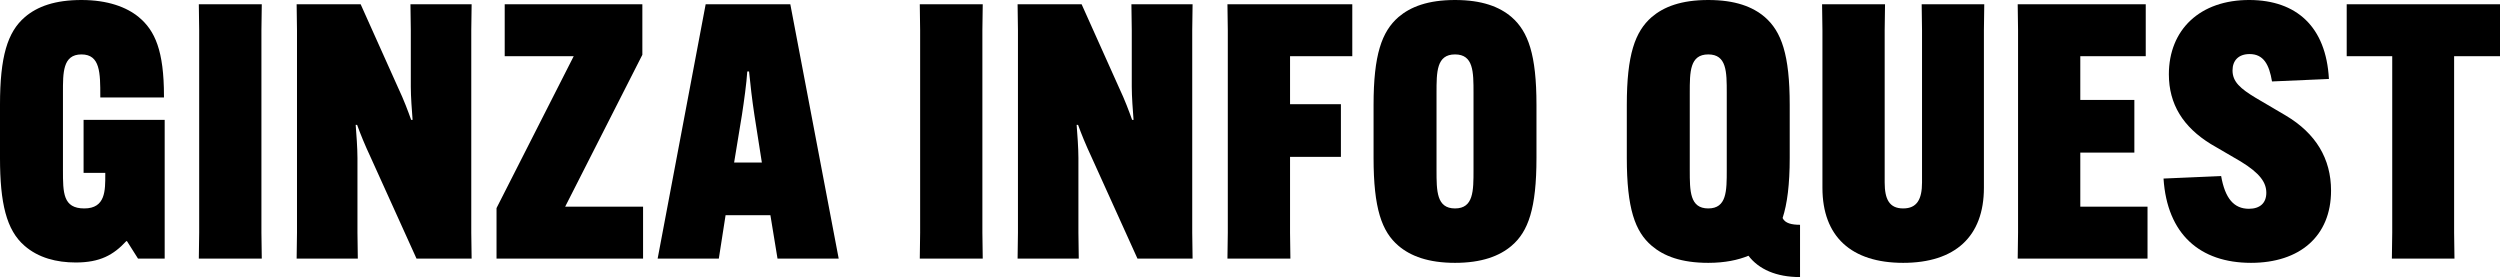 <?xml version="1.0" encoding="UTF-8"?>
<svg id="_レイヤー_2" data-name="レイヤー 2" xmlns="http://www.w3.org/2000/svg" viewBox="0 0 421.73 46.74">
  <g id="design">
    <g>
      <path d="M14.1,20.22h13.68v23.4h-4.5l-1.86-2.94h-.12c-2.16,2.34-4.44,3.6-8.52,3.6-3.24,0-6.3-.78-8.64-2.82-3.06-2.64-4.14-7.2-4.14-14.82v-8.94C0,9.54,1.26,5.4,4.2,2.88,6.3,1.08,9.3,0,13.74,0s7.62,1.2,9.66,2.88c2.76,2.28,4.26,5.7,4.26,13.32v.24h-10.74v-.18c0-3.96,0-7.08-3.18-7.08s-3.12,3.12-3.12,6.48v13.02c0,3.84,0,6.48,3.6,6.48s3.54-3.06,3.54-5.7v-.3h-3.66v-8.94Z"/>
      <path d="M44.16.72l-.06,4.38v34.14l.06,4.38h-10.62l.06-4.38V5.1l-.06-4.38h10.62Z"/>
      <path d="M60.84.72l6.3,14.04c1.02,2.16,1.68,3.96,2.22,5.46h.24c-.12-1.56-.3-3.9-.3-5.58V5.1l-.06-4.38h10.32l-.06,4.38v34.14l.06,4.38h-9.3l-7.74-17.1c-.96-2.04-1.74-3.96-2.28-5.46h-.24c.12,1.56.3,3.9.3,5.58v12.6l.06,4.38h-10.32l.06-4.38V5.1l-.06-4.38h10.8Z"/>
      <path d="M108.48,43.62h-24.72v-8.52l13.02-25.62h-11.64V.72h23.22v8.52l-13.02,25.62h13.14v8.76Z"/>
      <path d="M121.26,43.62h-10.32L119.04.72h14.28l8.16,42.9h-10.32l-1.2-7.32h-7.56l-1.14,7.32ZM123.84,27.42h4.68l-1.26-8.04c-.36-2.34-.72-5.4-.9-7.32h-.3c-.12,1.92-.54,4.98-.9,7.32l-1.32,8.04Z"/>
      <path d="M165.78.72l-.06,4.38v34.14l.06,4.38h-10.62l.06-4.38V5.1l-.06-4.38h10.62Z"/>
      <path d="M182.46.72l6.3,14.04c1.02,2.16,1.68,3.96,2.22,5.46h.24c-.12-1.56-.3-3.9-.3-5.58V5.1l-.06-4.38h10.32l-.06,4.38v34.14l.06,4.38h-9.3l-7.74-17.1c-.96-2.04-1.74-3.96-2.28-5.46h-.24c.12,1.56.3,3.9.3,5.58v12.6l.06,4.38h-10.32l.06-4.38V5.1l-.06-4.38h10.8Z"/>
      <path d="M217.62,26.46v12.78l.06,4.38h-10.62l.06-4.38V5.1l-.06-4.38h21.06v8.76h-10.5v8.1h8.58v8.88h-8.58Z"/>
      <path d="M235.91,41.46c-2.82-2.4-4.2-6.3-4.2-14.82v-8.94c0-8.46,1.38-12.36,4.2-14.82C237.95,1.14,240.89,0,245.45,0s7.5,1.14,9.54,2.88c2.82,2.46,4.2,6.36,4.2,14.82v8.94c0,8.52-1.38,12.42-4.2,14.82-2.04,1.74-5.04,2.88-9.54,2.88s-7.5-1.14-9.54-2.88ZM248.57,28.68v-13.02c0-3.54,0-6.48-3.12-6.48s-3.12,2.94-3.12,6.48v13.02c0,3.54,0,6.48,3.12,6.48s3.12-2.94,3.12-6.48Z"/>
      <path d="M278.63,41.46c-2.82-2.4-4.2-6.3-4.2-14.82v-8.94c0-8.46,1.38-12.36,4.2-14.82C280.67,1.14,283.61,0,288.17,0s7.5,1.14,9.54,2.88c2.82,2.46,4.2,6.36,4.2,14.82v8.94c0,4.5-.42,7.74-1.2,10.14.42.9,1.56,1.14,2.94,1.14v8.82c-4.02,0-6.96-1.32-8.7-3.6-1.74.72-3.96,1.2-6.78,1.2-4.56,0-7.5-1.14-9.54-2.88ZM291.29,28.68v-13.02c0-3.54,0-6.48-3.12-6.48s-3.12,2.94-3.12,6.48v13.02c0,3.54,0,6.48,3.12,6.48s3.12-2.94,3.12-6.48Z"/>
      <path d="M334.73.72l-.06,4.38v26.58c0,8.22-4.86,12.66-13.62,12.66s-13.62-4.44-13.62-12.66V5.1l-.06-4.38h10.62l-.06,4.38v25.68c0,2.82.78,4.38,3.12,4.38s3.18-1.56,3.18-4.38V5.1l-.06-4.38h10.56Z"/>
      <path d="M350.93,25.74v9.12h11.34v8.76h-21.9l.06-4.38V5.1l-.06-4.38h21.6v8.76h-11.04v7.38h9.12v8.88h-9.12Z"/>
      <path d="M374.69,29.7c.66,3.78,2.16,5.52,4.68,5.52,1.86,0,2.94-.96,2.94-2.7s-1.08-3.3-4.32-5.28l-5.04-2.94c-4.68-2.88-7.08-6.72-7.08-11.76C365.87,5.04,371.09-.06,379.55,0c7.8.06,12.84,4.44,13.32,13.32l-9.6.42c-.48-2.88-1.44-4.62-3.78-4.62-1.86,0-2.88,1.08-2.88,2.76,0,1.92,1.32,3.06,3.9,4.62l5.1,3c5.04,3,7.62,7.26,7.62,12.66,0,7.68-5.28,12.18-13.5,12.18-8.64,0-14.16-4.86-14.76-14.22l9.72-.42Z"/>
      <path d="M413.99,9.48v29.76l.06,4.38h-10.56l.06-4.38V9.48h-7.68V.72h25.86v8.76h-7.74Z"/>
    </g>
  </g>
</svg>